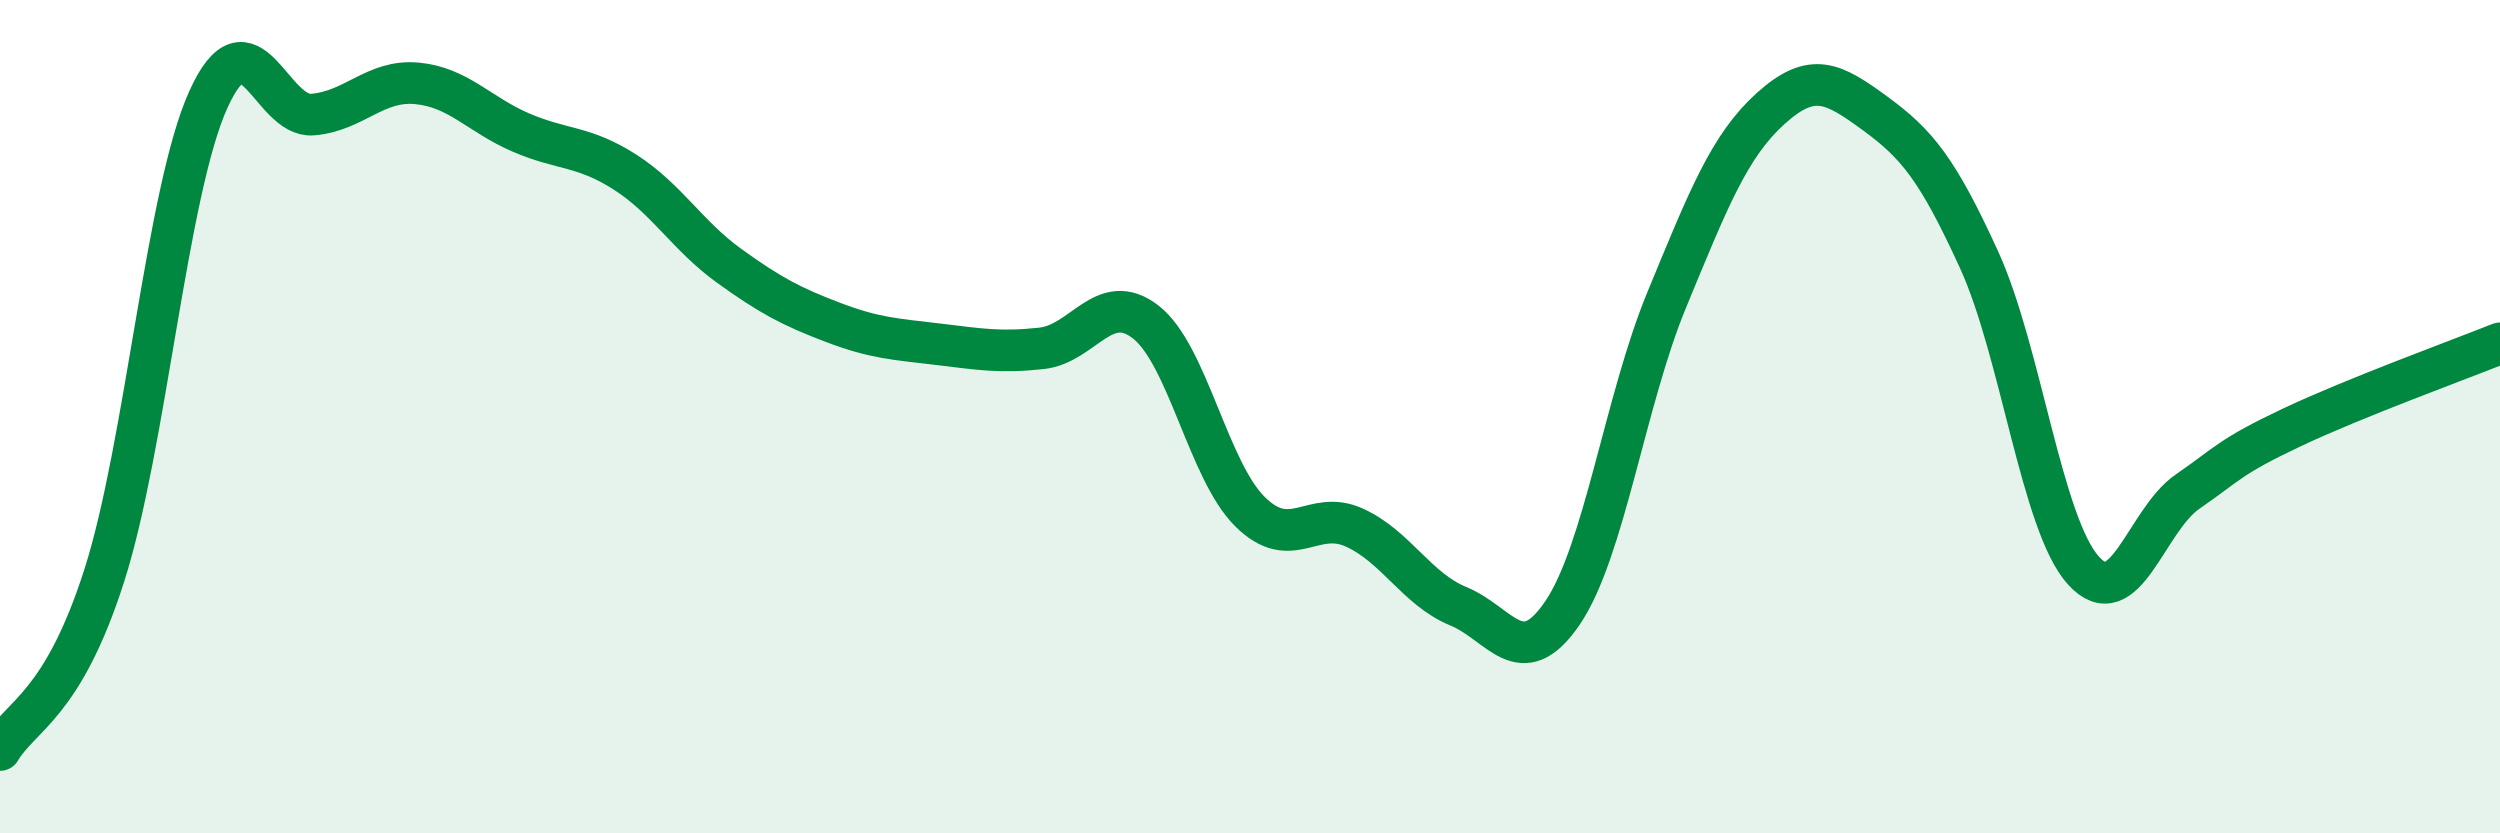 
    <svg width="60" height="20" viewBox="0 0 60 20" xmlns="http://www.w3.org/2000/svg">
      <path
        d="M 0,18 C 0.5,17.16 1.5,16.94 2.5,13.82 C 3.5,10.7 4,4.6 5,2.39 C 6,0.18 6.5,2.83 7.5,2.75 C 8.5,2.67 9,1.91 10,2 C 11,2.09 11.5,2.75 12.5,3.18 C 13.5,3.61 14,3.49 15,4.13 C 16,4.77 16.5,5.66 17.5,6.38 C 18.5,7.1 19,7.36 20,7.74 C 21,8.12 21.5,8.14 22.5,8.26 C 23.5,8.38 24,8.47 25,8.36 C 26,8.25 26.5,6.95 27.5,7.73 C 28.5,8.51 29,11.29 30,12.28 C 31,13.27 31.5,12.21 32.5,12.66 C 33.5,13.11 34,14.14 35,14.55 C 36,14.96 36.5,16.18 37.5,14.71 C 38.5,13.24 39,9.62 40,7.2 C 41,4.78 41.5,3.5 42.5,2.6 C 43.5,1.7 44,1.99 45,2.72 C 46,3.45 46.5,4.05 47.5,6.24 C 48.5,8.43 49,12.58 50,13.69 C 51,14.8 51.5,12.49 52.5,11.8 C 53.5,11.11 53.5,10.97 55,10.26 C 56.5,9.55 59,8.64 60,8.24L60 20L0 20Z"
        fill="#008740"
        opacity="0.1"
        stroke-linecap="round"
        stroke-linejoin="round"
      />
      <path
        d="M 0,18 C 0.5,17.16 1.5,16.94 2.5,13.82 C 3.5,10.7 4,4.6 5,2.39 C 6,0.18 6.5,2.83 7.5,2.75 C 8.5,2.67 9,1.91 10,2 C 11,2.09 11.5,2.75 12.5,3.18 C 13.5,3.61 14,3.49 15,4.13 C 16,4.77 16.5,5.66 17.5,6.38 C 18.5,7.1 19,7.36 20,7.74 C 21,8.12 21.5,8.14 22.5,8.26 C 23.5,8.38 24,8.47 25,8.36 C 26,8.25 26.5,6.95 27.5,7.73 C 28.5,8.51 29,11.29 30,12.28 C 31,13.27 31.5,12.21 32.5,12.66 C 33.5,13.11 34,14.14 35,14.55 C 36,14.96 36.5,16.18 37.5,14.71 C 38.5,13.24 39,9.62 40,7.2 C 41,4.78 41.5,3.5 42.5,2.6 C 43.5,1.7 44,1.99 45,2.72 C 46,3.45 46.5,4.05 47.5,6.24 C 48.5,8.43 49,12.58 50,13.69 C 51,14.8 51.5,12.49 52.5,11.8 C 53.5,11.11 53.5,10.97 55,10.26 C 56.5,9.55 59,8.64 60,8.24"
        stroke="#008740"
        stroke-width="1"
        fill="none"
        stroke-linecap="round"
        stroke-linejoin="round"
      />
    </svg>
  